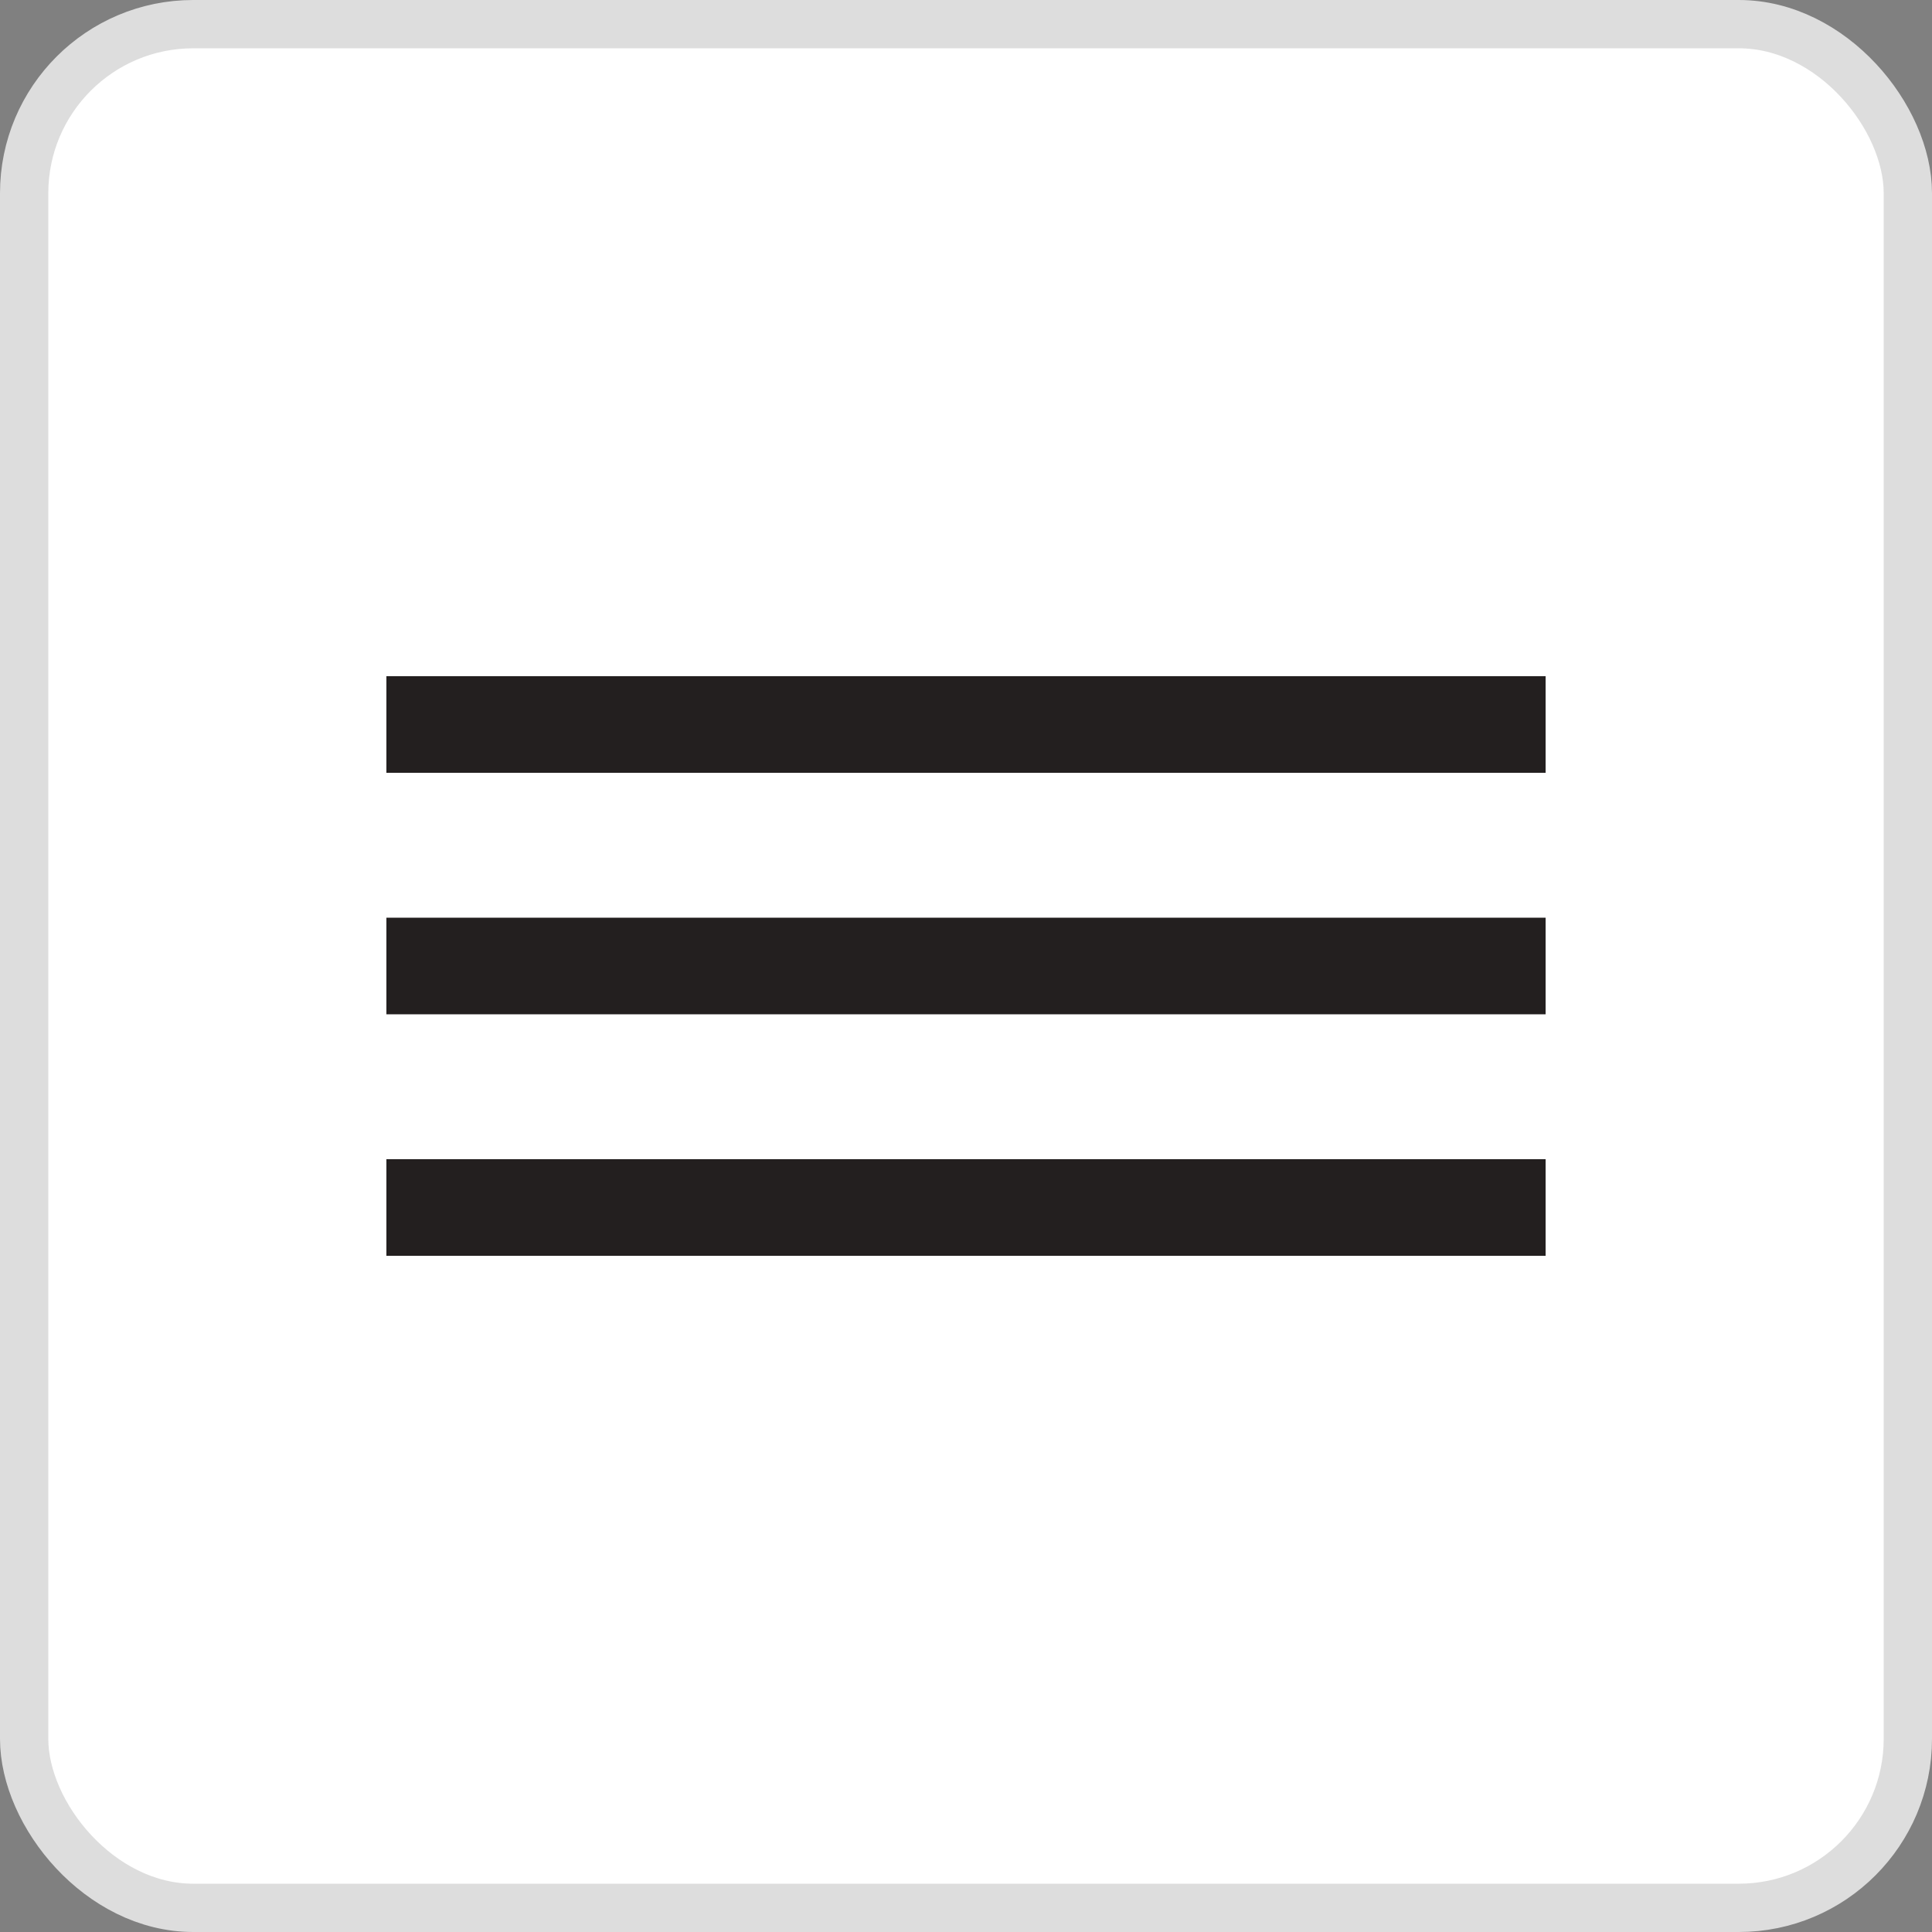 <?xml version="1.0" encoding="UTF-8"?> <svg xmlns="http://www.w3.org/2000/svg" width="40" height="40" viewBox="0 0 40 40" fill="none"><rect x="0" y="0" width="40" height="40" fill="#808080" stroke="none"/><rect x="0.5" y="0.5" width="39" height="39" rx="3.5" fill="white"></rect><rect x="0.5" y="0.5" width="39" height="39" rx="3.5" stroke="#DDDDDD"></rect><rect x="8" y="14" width="24" height="2" fill="#231F1F"></rect><rect x="8" y="19" width="24" height="2" fill="#231F1F"></rect><rect x="8" y="24" width="24" height="2" fill="#231F1F"></rect></svg> 